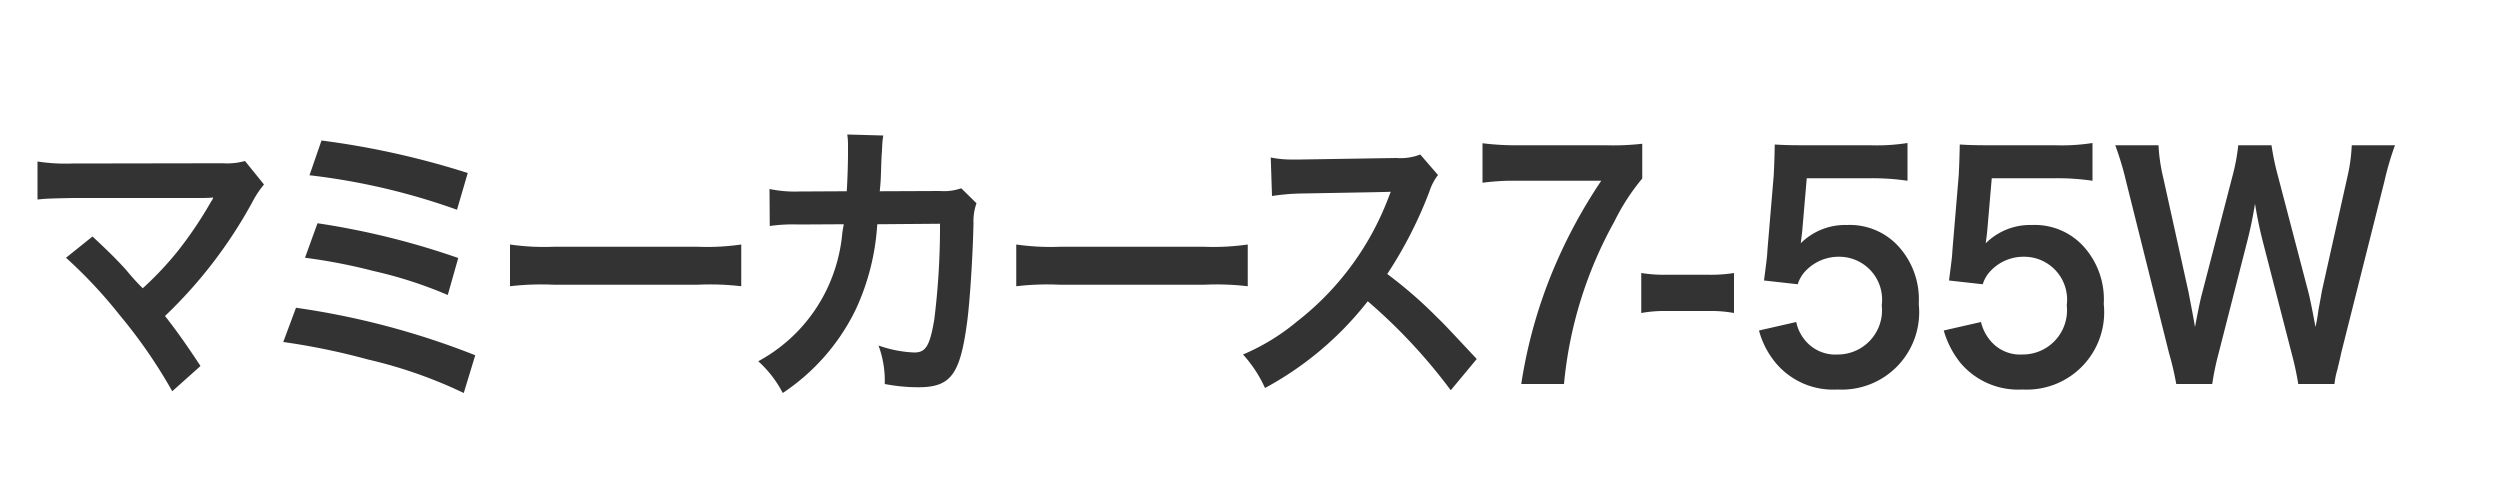 <svg xmlns="http://www.w3.org/2000/svg" width="100" height="20" viewBox="0 0 100 20">
  <defs>
    <style>
      .cls-1 {
        fill: #333;
        fill-rule: evenodd;
      }
    </style>
  </defs>
  <g id="chara_five_bey01_txt">
    <path id="マミーカース7-55W" class="cls-1" d="M1322.64,1396.31a18.945,18.945,0,0,1,2.16,2.31,20.148,20.148,0,0,1,2.09,3.03l1.13-1.01c-0.56-.85-0.97-1.43-1.42-2a18.5,18.5,0,0,0,3.49-4.55,3.85,3.85,0,0,1,.47-0.71l-0.76-.94a2.659,2.659,0,0,1-.89.09l-6.01.01a7.3,7.3,0,0,1-1.4-.08v1.52c0.4-.04.5-0.04,1.38-0.06h5.15c0.23,0,.39-0.01.5-0.02a0.2,0.2,0,0,0-.02.06c-0.03.05-.03,0.05-0.07,0.11a15.847,15.847,0,0,1-1.31,1.95,13.052,13.052,0,0,1-1.42,1.51,8.775,8.775,0,0,1-.67-0.74c-0.44-.48-0.77-0.8-1.34-1.33Zm9.74-3.3a26.506,26.506,0,0,1,5.9,1.38l0.43-1.47a33.224,33.224,0,0,0-5.85-1.3Zm-0.18,3.3a22.249,22.249,0,0,1,2.74.53,17.035,17.035,0,0,1,2.97.96l0.42-1.48a31.007,31.007,0,0,0-5.63-1.39Zm-0.87,3.37a27.351,27.351,0,0,1,3.39.7,18.471,18.471,0,0,1,3.83,1.34l0.46-1.51a31.528,31.528,0,0,0-7.17-1.9Zm9.07-2.23a10.656,10.656,0,0,1,1.76-.06h5.73a10.656,10.656,0,0,1,1.76.06v-1.67a9.523,9.523,0,0,1-1.75.09h-5.75a9.523,9.523,0,0,1-1.75-.09v1.67Zm18.05-3.92a2.093,2.093,0,0,1-.86.11l-2.4.01c0.04-.39.04-0.49,0.05-0.76,0.02-.62.02-0.62,0.04-0.87,0-.09.01-0.16,0.01-0.23,0.01-.17.02-0.22,0.04-0.37l-1.44-.04a2.808,2.808,0,0,1,.03.47v0.3c0,0.35-.02,1.04-0.05,1.5l-1.9.01a4.974,4.974,0,0,1-1.19-.1l0.01,1.48a6.565,6.565,0,0,1,1.16-.06l1.8-.01c-0.01.08-.04,0.2-0.06,0.37a6.541,6.541,0,0,1-.55,2.09,6.433,6.433,0,0,1-2.81,3.02,4.46,4.46,0,0,1,.98,1.27,8.423,8.423,0,0,0,2.91-3.32,9.4,9.4,0,0,0,.87-3.43l2.51-.02a29.9,29.9,0,0,1-.23,3.84c-0.18,1.05-.34,1.31-0.8,1.31a4.867,4.867,0,0,1-1.43-.28,4.071,4.071,0,0,1,.25,1.54,7.064,7.064,0,0,0,1.34.13c1.29,0,1.67-.49,1.95-2.57,0.11-.79.23-2.63,0.26-3.99a2.121,2.121,0,0,1,.12-0.8Zm2.2,3.92a10.656,10.656,0,0,1,1.76-.06h5.74a10.656,10.656,0,0,1,1.76.06v-1.67a9.593,9.593,0,0,1-1.75.09h-5.76a9.593,9.593,0,0,1-1.75-.09v1.67Zm18.42,2.91c-1.31-1.4-1.31-1.4-1.58-1.66a17.435,17.435,0,0,0-2-1.74,16.808,16.808,0,0,0,1.69-3.31,2.178,2.178,0,0,1,.34-0.65l-0.71-.82a2.189,2.189,0,0,1-.96.14l-3.81.06h-0.26a4.258,4.258,0,0,1-.95-0.08l0.05,1.54a8.668,8.668,0,0,1,1.17-.1c3.41-.06,3.41-0.06,3.58-0.07l-0.12.31a11.372,11.372,0,0,1-3.63,4.88,8.6,8.6,0,0,1-2.16,1.32,5.1,5.1,0,0,1,.88,1.34,13.11,13.11,0,0,0,4.11-3.47,21.909,21.909,0,0,1,3.32,3.56Zm6.62-8.61a10.445,10.445,0,0,1-1.48.06h-3.43a10.721,10.721,0,0,1-1.48-.08v1.58a9.329,9.329,0,0,1,1.41-.08h3.34a20.646,20.646,0,0,0-1.89,3.49,19.442,19.442,0,0,0-1.31,4.64h1.71a16.493,16.493,0,0,1,2.01-6.49,8.617,8.617,0,0,1,1.12-1.73v-1.39Zm-0.04,6.77a5.237,5.237,0,0,1,1.01-.08h1.68a5.212,5.212,0,0,1,1.02.08v-1.6a5.888,5.888,0,0,1-1.02.07h-1.68a5.84,5.84,0,0,1-1.01-.07v1.6Zm4.71,0.7a3.373,3.373,0,0,0,.68,1.31,2.987,2.987,0,0,0,2.46,1.05,3.094,3.094,0,0,0,3.25-3.42,3.151,3.151,0,0,0-.77-2.26,2.634,2.634,0,0,0-2.1-.9,2.518,2.518,0,0,0-1.85.73c0.03-.24.05-0.4,0.06-0.5l0.18-2.1h2.54a9.616,9.616,0,0,1,1.49.1v-1.51a7.837,7.837,0,0,1-1.5.09h-2.66c-0.57,0-.82-0.01-1.15-0.03-0.01.6-.03,1-0.04,1.22l-0.25,2.97c-0.02.34-.03,0.4-0.14,1.25l1.35,0.15a1.335,1.335,0,0,1,.32-0.54,1.826,1.826,0,0,1,1.34-.56,1.716,1.716,0,0,1,1.7,1.94,1.77,1.77,0,0,1-1.77,1.97,1.56,1.56,0,0,1-1.33-.61,1.644,1.644,0,0,1-.32-0.69Zm7.39,0a3.666,3.666,0,0,0,.68,1.31,3.02,3.02,0,0,0,2.47,1.05,3.094,3.094,0,0,0,3.25-3.42,3.151,3.151,0,0,0-.77-2.26,2.634,2.634,0,0,0-2.1-.9,2.518,2.518,0,0,0-1.85.73c0.03-.24.05-0.4,0.06-0.5l0.18-2.1h2.53a9.662,9.662,0,0,1,1.5.1v-1.51a7.892,7.892,0,0,1-1.51.09h-2.65c-0.58,0-.83-0.01-1.15-0.03-0.01.6-.03,1-0.04,1.22l-0.25,2.97c-0.02.34-.03,0.4-0.14,1.25l1.35,0.15a1.335,1.335,0,0,1,.32-0.54,1.81,1.81,0,0,1,1.34-.56,1.716,1.716,0,0,1,1.7,1.94,1.77,1.77,0,0,1-1.77,1.97,1.548,1.548,0,0,1-1.33-.61,1.775,1.775,0,0,1-.33-0.69Zm15.63,2.14a2.919,2.919,0,0,1,.12-0.59c0.02-.11.08-0.32,0.15-0.66l1.73-6.87a11.611,11.611,0,0,1,.42-1.43h-1.73a6.834,6.834,0,0,1-.18,1.29l-1.01,4.52c-0.02.11-.1,0.57-0.14,0.76a6.961,6.961,0,0,1-.12.7c-0.17-.9-0.22-1.14-0.3-1.45l-1.21-4.62a10.4,10.4,0,0,1-.25-1.2h-1.33a7.907,7.907,0,0,1-.23,1.23l-1.2,4.63c-0.09.33-.16,0.67-0.3,1.41-0.07-.42-0.19-1.03-0.26-1.4l-1.01-4.57a7.026,7.026,0,0,1-.19-1.3h-1.73a12.125,12.125,0,0,1,.43,1.43l1.72,6.88a11.657,11.657,0,0,1,.29,1.24h1.44a10.479,10.479,0,0,1,.25-1.21l1.14-4.46c0.1-.39.21-0.86,0.32-1.54,0.1,0.61.2,1.07,0.32,1.54l1.15,4.46a11.744,11.744,0,0,1,.26,1.21h1.45Z" transform="translate(-1320 -1386)"/>
  </g>
</svg>
